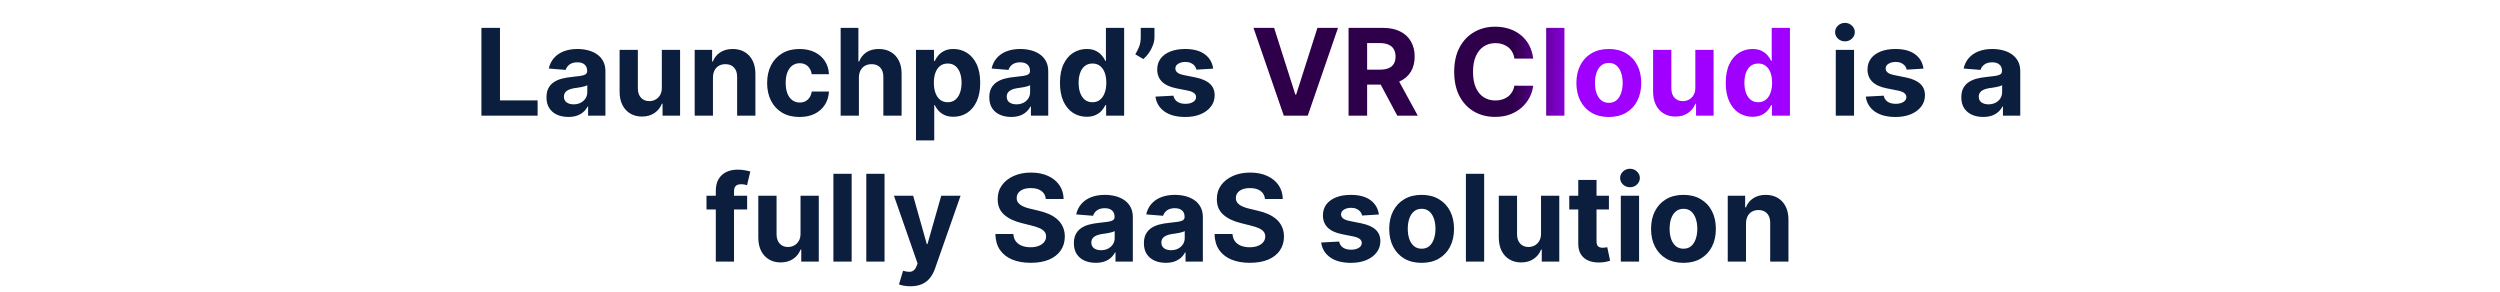 <svg width="994" height="116" viewBox="0 0 994 116" fill="none" xmlns="http://www.w3.org/2000/svg">
<path d="M191.409 46V11.091H198.79V39.915H213.756V46H191.409ZM225.973 46.494C224.303 46.494 222.814 46.205 221.507 45.625C220.2 45.034 219.166 44.165 218.405 43.017C217.655 41.858 217.28 40.415 217.28 38.688C217.28 37.233 217.547 36.011 218.081 35.023C218.615 34.034 219.342 33.239 220.263 32.636C221.183 32.034 222.229 31.579 223.399 31.273C224.581 30.966 225.82 30.75 227.115 30.625C228.638 30.466 229.865 30.318 230.797 30.182C231.729 30.034 232.405 29.818 232.825 29.534C233.246 29.25 233.456 28.829 233.456 28.273V28.171C233.456 27.091 233.115 26.256 232.433 25.665C231.763 25.074 230.808 24.778 229.57 24.778C228.263 24.778 227.223 25.068 226.45 25.648C225.678 26.216 225.166 26.932 224.916 27.796L218.2 27.25C218.541 25.659 219.212 24.284 220.212 23.125C221.212 21.954 222.501 21.057 224.081 20.432C225.672 19.796 227.513 19.477 229.604 19.477C231.058 19.477 232.45 19.648 233.78 19.989C235.121 20.329 236.308 20.858 237.342 21.574C238.388 22.29 239.212 23.21 239.814 24.335C240.416 25.449 240.717 26.784 240.717 28.341V46H233.831V42.369H233.626C233.206 43.188 232.643 43.909 231.939 44.534C231.234 45.148 230.388 45.631 229.399 45.983C228.411 46.324 227.268 46.494 225.973 46.494ZM228.053 41.483C229.121 41.483 230.064 41.273 230.882 40.852C231.7 40.42 232.342 39.841 232.808 39.114C233.274 38.386 233.507 37.562 233.507 36.642V33.864C233.28 34.011 232.967 34.148 232.57 34.273C232.183 34.386 231.746 34.494 231.257 34.597C230.768 34.688 230.28 34.773 229.791 34.852C229.303 34.92 228.859 34.983 228.462 35.04C227.609 35.165 226.865 35.364 226.229 35.636C225.592 35.909 225.098 36.278 224.746 36.744C224.393 37.199 224.217 37.767 224.217 38.449C224.217 39.438 224.575 40.193 225.291 40.716C226.018 41.227 226.939 41.483 228.053 41.483ZM263.141 34.852V19.818H270.402V46H263.43V41.244H263.158C262.567 42.778 261.584 44.011 260.209 44.943C258.845 45.875 257.18 46.341 255.214 46.341C253.464 46.341 251.925 45.943 250.595 45.148C249.266 44.352 248.226 43.222 247.476 41.756C246.737 40.29 246.362 38.534 246.351 36.489V19.818H253.612V35.193C253.624 36.739 254.038 37.96 254.857 38.858C255.675 39.756 256.771 40.205 258.146 40.205C259.021 40.205 259.839 40.006 260.601 39.608C261.362 39.199 261.976 38.597 262.442 37.801C262.919 37.006 263.152 36.023 263.141 34.852ZM283.472 30.864V46H276.21V19.818H283.131V24.438H283.438C284.017 22.915 284.989 21.71 286.352 20.824C287.716 19.926 289.369 19.477 291.312 19.477C293.131 19.477 294.716 19.875 296.068 20.671C297.42 21.466 298.472 22.602 299.222 24.079C299.972 25.546 300.347 27.296 300.347 29.329V46H293.085V30.625C293.097 29.023 292.688 27.773 291.858 26.875C291.028 25.966 289.886 25.511 288.432 25.511C287.455 25.511 286.591 25.722 285.841 26.142C285.102 26.562 284.523 27.176 284.102 27.983C283.693 28.778 283.483 29.739 283.472 30.864ZM317.899 46.511C315.217 46.511 312.911 45.943 310.979 44.807C309.058 43.659 307.581 42.068 306.547 40.034C305.524 38 305.013 35.659 305.013 33.011C305.013 30.329 305.53 27.977 306.564 25.954C307.609 23.921 309.092 22.335 311.013 21.199C312.933 20.051 315.217 19.477 317.865 19.477C320.149 19.477 322.149 19.892 323.865 20.722C325.581 21.551 326.939 22.716 327.939 24.216C328.939 25.716 329.49 27.477 329.592 29.5H322.74C322.547 28.193 322.036 27.142 321.206 26.347C320.388 25.54 319.314 25.136 317.984 25.136C316.859 25.136 315.876 25.443 315.036 26.057C314.206 26.659 313.558 27.54 313.092 28.699C312.626 29.858 312.393 31.261 312.393 32.909C312.393 34.58 312.621 36 313.075 37.17C313.541 38.341 314.195 39.233 315.036 39.847C315.876 40.46 316.859 40.767 317.984 40.767C318.814 40.767 319.558 40.597 320.217 40.256C320.888 39.915 321.439 39.42 321.871 38.773C322.314 38.114 322.604 37.324 322.74 36.403H329.592C329.479 38.403 328.933 40.165 327.956 41.688C326.99 43.199 325.655 44.381 323.95 45.233C322.246 46.085 320.229 46.511 317.899 46.511ZM341.503 30.864V46H334.241V11.091H341.298V24.438H341.605C342.196 22.892 343.151 21.682 344.469 20.807C345.787 19.921 347.44 19.477 349.429 19.477C351.247 19.477 352.832 19.875 354.185 20.671C355.548 21.454 356.605 22.585 357.355 24.062C358.116 25.528 358.491 27.284 358.48 29.329V46H351.219V30.625C351.23 29.011 350.821 27.756 349.991 26.858C349.173 25.96 348.026 25.511 346.548 25.511C345.56 25.511 344.685 25.722 343.923 26.142C343.173 26.562 342.582 27.176 342.151 27.983C341.73 28.778 341.514 29.739 341.503 30.864ZM364.195 55.818V19.818H371.354V24.216H371.678C371.996 23.511 372.456 22.796 373.058 22.068C373.672 21.329 374.467 20.716 375.445 20.227C376.433 19.727 377.661 19.477 379.126 19.477C381.036 19.477 382.797 19.977 384.411 20.977C386.024 21.966 387.314 23.46 388.28 25.46C389.246 27.449 389.729 29.943 389.729 32.943C389.729 35.864 389.257 38.33 388.314 40.341C387.382 42.341 386.109 43.858 384.496 44.892C382.893 45.915 381.098 46.426 379.109 46.426C377.7 46.426 376.501 46.193 375.513 45.727C374.536 45.261 373.734 44.676 373.109 43.972C372.484 43.256 372.007 42.534 371.678 41.807H371.456V55.818H364.195ZM371.303 32.909C371.303 34.466 371.518 35.824 371.95 36.983C372.382 38.142 373.007 39.045 373.825 39.693C374.643 40.33 375.638 40.648 376.808 40.648C377.99 40.648 378.99 40.324 379.808 39.676C380.626 39.017 381.246 38.108 381.666 36.949C382.098 35.778 382.314 34.432 382.314 32.909C382.314 31.398 382.104 30.068 381.683 28.921C381.263 27.773 380.643 26.875 379.825 26.227C379.007 25.579 378.001 25.256 376.808 25.256C375.626 25.256 374.626 25.568 373.808 26.193C373.001 26.818 372.382 27.704 371.95 28.852C371.518 30 371.303 31.352 371.303 32.909ZM402.036 46.494C400.365 46.494 398.876 46.205 397.57 45.625C396.263 45.034 395.229 44.165 394.467 43.017C393.717 41.858 393.342 40.415 393.342 38.688C393.342 37.233 393.609 36.011 394.143 35.023C394.678 34.034 395.405 33.239 396.325 32.636C397.246 32.034 398.291 31.579 399.462 31.273C400.643 30.966 401.882 30.75 403.178 30.625C404.7 30.466 405.928 30.318 406.859 30.182C407.791 30.034 408.467 29.818 408.888 29.534C409.308 29.25 409.518 28.829 409.518 28.273V28.171C409.518 27.091 409.178 26.256 408.496 25.665C407.825 25.074 406.871 24.778 405.632 24.778C404.325 24.778 403.286 25.068 402.513 25.648C401.74 26.216 401.229 26.932 400.979 27.796L394.263 27.25C394.604 25.659 395.274 24.284 396.274 23.125C397.274 21.954 398.564 21.057 400.143 20.432C401.734 19.796 403.575 19.477 405.666 19.477C407.121 19.477 408.513 19.648 409.842 19.989C411.183 20.329 412.371 20.858 413.405 21.574C414.45 22.29 415.274 23.21 415.876 24.335C416.479 25.449 416.78 26.784 416.78 28.341V46H409.893V42.369H409.689C409.268 43.188 408.706 43.909 408.001 44.534C407.297 45.148 406.45 45.631 405.462 45.983C404.473 46.324 403.331 46.494 402.036 46.494ZM404.115 41.483C405.183 41.483 406.126 41.273 406.945 40.852C407.763 40.42 408.405 39.841 408.871 39.114C409.337 38.386 409.57 37.562 409.57 36.642V33.864C409.342 34.011 409.03 34.148 408.632 34.273C408.246 34.386 407.808 34.494 407.32 34.597C406.831 34.688 406.342 34.773 405.854 34.852C405.365 34.92 404.922 34.983 404.524 35.04C403.672 35.165 402.928 35.364 402.291 35.636C401.655 35.909 401.161 36.278 400.808 36.744C400.456 37.199 400.28 37.767 400.28 38.449C400.28 39.438 400.638 40.193 401.354 40.716C402.081 41.227 403.001 41.483 404.115 41.483ZM432.061 46.426C430.072 46.426 428.271 45.915 426.658 44.892C425.055 43.858 423.783 42.341 422.839 40.341C421.908 38.33 421.442 35.864 421.442 32.943C421.442 29.943 421.925 27.449 422.891 25.46C423.857 23.46 425.141 21.966 426.743 20.977C428.357 19.977 430.124 19.477 432.044 19.477C433.51 19.477 434.732 19.727 435.709 20.227C436.697 20.716 437.493 21.329 438.095 22.068C438.709 22.796 439.175 23.511 439.493 24.216H439.714V11.091H446.959V46H439.8V41.807H439.493C439.152 42.534 438.669 43.256 438.044 43.972C437.43 44.676 436.629 45.261 435.641 45.727C434.663 46.193 433.47 46.426 432.061 46.426ZM434.362 40.648C435.533 40.648 436.521 40.33 437.328 39.693C438.146 39.045 438.771 38.142 439.203 36.983C439.646 35.824 439.868 34.466 439.868 32.909C439.868 31.352 439.652 30 439.22 28.852C438.788 27.704 438.163 26.818 437.345 26.193C436.527 25.568 435.533 25.256 434.362 25.256C433.169 25.256 432.163 25.579 431.345 26.227C430.527 26.875 429.908 27.773 429.487 28.921C429.067 30.068 428.857 31.398 428.857 32.909C428.857 34.432 429.067 35.778 429.487 36.949C429.919 38.108 430.538 39.017 431.345 39.676C432.163 40.324 433.169 40.648 434.362 40.648ZM459.014 11.091V14.773C459.014 15.818 458.81 16.886 458.401 17.977C458.003 19.057 457.469 20.079 456.798 21.046C456.128 22 455.395 22.812 454.599 23.483L451.395 21.591C451.963 20.693 452.463 19.699 452.895 18.608C453.338 17.517 453.56 16.25 453.56 14.807V11.091H459.014ZM482.354 27.284L475.706 27.693C475.592 27.125 475.348 26.614 474.973 26.159C474.598 25.693 474.104 25.324 473.49 25.051C472.888 24.767 472.166 24.625 471.325 24.625C470.2 24.625 469.251 24.864 468.479 25.341C467.706 25.807 467.32 26.432 467.32 27.216C467.32 27.841 467.57 28.369 468.07 28.801C468.57 29.233 469.428 29.579 470.643 29.841L475.382 30.796C477.928 31.318 479.825 32.159 481.075 33.318C482.325 34.477 482.95 36 482.95 37.886C482.95 39.602 482.445 41.108 481.433 42.403C480.433 43.699 479.058 44.71 477.308 45.438C475.57 46.153 473.564 46.511 471.291 46.511C467.825 46.511 465.064 45.79 463.007 44.347C460.962 42.892 459.763 40.915 459.411 38.415L466.553 38.04C466.768 39.097 467.291 39.903 468.121 40.46C468.95 41.006 470.013 41.278 471.308 41.278C472.581 41.278 473.604 41.034 474.376 40.545C475.161 40.045 475.558 39.403 475.57 38.619C475.558 37.96 475.28 37.42 474.734 37C474.189 36.568 473.348 36.239 472.212 36.011L467.678 35.108C465.121 34.597 463.217 33.71 461.967 32.449C460.729 31.188 460.109 29.579 460.109 27.625C460.109 25.943 460.564 24.494 461.473 23.278C462.393 22.062 463.683 21.125 465.342 20.466C467.013 19.807 468.967 19.477 471.206 19.477C474.513 19.477 477.115 20.176 479.013 21.574C480.922 22.972 482.036 24.875 482.354 27.284Z" fill="#0B1E3E"/>
<path d="M506.591 11.091L515.028 37.614H515.352L523.807 11.091H531.989L519.955 46H510.443L498.392 11.091H506.591ZM536.19 46V11.091H549.963C552.599 11.091 554.849 11.562 556.713 12.506C558.588 13.438 560.014 14.761 560.991 16.477C561.98 18.182 562.474 20.188 562.474 22.494C562.474 24.812 561.974 26.807 560.974 28.477C559.974 30.136 558.526 31.409 556.628 32.295C554.741 33.182 552.457 33.625 549.776 33.625H540.554V27.693H548.582C549.991 27.693 551.162 27.5 552.094 27.114C553.026 26.727 553.719 26.148 554.173 25.375C554.639 24.602 554.872 23.642 554.872 22.494C554.872 21.335 554.639 20.358 554.173 19.562C553.719 18.767 553.02 18.165 552.077 17.756C551.145 17.335 549.969 17.125 548.548 17.125H543.571V46H536.19ZM555.043 30.114L563.719 46H555.571L547.082 30.114H555.043ZM609.601 23.312H602.135C601.999 22.347 601.72 21.489 601.3 20.739C600.879 19.977 600.339 19.329 599.68 18.796C599.021 18.261 598.26 17.852 597.396 17.568C596.544 17.284 595.618 17.142 594.618 17.142C592.811 17.142 591.237 17.591 589.896 18.489C588.555 19.375 587.516 20.671 586.777 22.375C586.038 24.068 585.669 26.125 585.669 28.546C585.669 31.034 586.038 33.125 586.777 34.818C587.527 36.511 588.572 37.79 589.913 38.653C591.254 39.517 592.805 39.949 594.567 39.949C595.555 39.949 596.47 39.818 597.311 39.557C598.163 39.295 598.919 38.915 599.578 38.415C600.237 37.903 600.783 37.284 601.214 36.557C601.658 35.83 601.964 35 602.135 34.068L609.601 34.102C609.408 35.705 608.925 37.25 608.152 38.739C607.391 40.216 606.362 41.54 605.067 42.71C603.783 43.869 602.249 44.79 600.464 45.472C598.692 46.142 596.686 46.477 594.447 46.477C591.334 46.477 588.55 45.773 586.095 44.364C583.652 42.955 581.72 40.915 580.3 38.244C578.891 35.574 578.186 32.341 578.186 28.546C578.186 24.739 578.902 21.5 580.334 18.829C581.766 16.159 583.709 14.125 586.163 12.727C588.618 11.318 591.379 10.614 594.447 10.614C596.47 10.614 598.345 10.898 600.072 11.466C601.811 12.034 603.351 12.864 604.692 13.954C606.033 15.034 607.124 16.358 607.964 17.926C608.817 19.494 609.362 21.29 609.601 23.312ZM622.018 11.091V46H614.757V11.091H622.018ZM639.665 46.511C637.017 46.511 634.727 45.949 632.795 44.824C630.875 43.688 629.392 42.108 628.347 40.085C627.301 38.051 626.778 35.693 626.778 33.011C626.778 30.307 627.301 27.943 628.347 25.921C629.392 23.886 630.875 22.307 632.795 21.182C634.727 20.046 637.017 19.477 639.665 19.477C642.312 19.477 644.597 20.046 646.517 21.182C648.449 22.307 649.938 23.886 650.983 25.921C652.028 27.943 652.551 30.307 652.551 33.011C652.551 35.693 652.028 38.051 650.983 40.085C649.938 42.108 648.449 43.688 646.517 44.824C644.597 45.949 642.312 46.511 639.665 46.511ZM639.699 40.886C640.903 40.886 641.909 40.545 642.716 39.864C643.523 39.17 644.131 38.227 644.54 37.034C644.96 35.841 645.17 34.483 645.17 32.96C645.17 31.438 644.96 30.079 644.54 28.886C644.131 27.693 643.523 26.75 642.716 26.057C641.909 25.364 640.903 25.017 639.699 25.017C638.483 25.017 637.46 25.364 636.631 26.057C635.813 26.75 635.193 27.693 634.773 28.886C634.364 30.079 634.159 31.438 634.159 32.96C634.159 34.483 634.364 35.841 634.773 37.034C635.193 38.227 635.813 39.17 636.631 39.864C637.46 40.545 638.483 40.886 639.699 40.886ZM674.062 34.852V19.818H681.324V46H674.352V41.244H674.08C673.489 42.778 672.506 44.011 671.131 44.943C669.767 45.875 668.102 46.341 666.136 46.341C664.386 46.341 662.847 45.943 661.517 45.148C660.188 44.352 659.148 43.222 658.398 41.756C657.659 40.29 657.284 38.534 657.273 36.489V19.818H664.534V35.193C664.545 36.739 664.96 37.96 665.778 38.858C666.597 39.756 667.693 40.205 669.068 40.205C669.943 40.205 670.761 40.006 671.523 39.608C672.284 39.199 672.898 38.597 673.364 37.801C673.841 37.006 674.074 36.023 674.062 34.852ZM696.78 46.426C694.791 46.426 692.99 45.915 691.376 44.892C689.774 43.858 688.501 42.341 687.558 40.341C686.626 38.33 686.161 35.864 686.161 32.943C686.161 29.943 686.643 27.449 687.609 25.46C688.575 23.46 689.859 21.966 691.462 20.977C693.075 19.977 694.842 19.477 696.763 19.477C698.229 19.477 699.45 19.727 700.428 20.227C701.416 20.716 702.212 21.329 702.814 22.068C703.428 22.796 703.893 23.511 704.212 24.216H704.433V11.091H711.678V46H704.518V41.807H704.212C703.871 42.534 703.388 43.256 702.763 43.972C702.149 44.676 701.348 45.261 700.359 45.727C699.382 46.193 698.189 46.426 696.78 46.426ZM699.081 40.648C700.251 40.648 701.24 40.33 702.047 39.693C702.865 39.045 703.49 38.142 703.922 36.983C704.365 35.824 704.587 34.466 704.587 32.909C704.587 31.352 704.371 30 703.939 28.852C703.507 27.704 702.882 26.818 702.064 26.193C701.246 25.568 700.251 25.256 699.081 25.256C697.888 25.256 696.882 25.579 696.064 26.227C695.246 26.875 694.626 27.773 694.206 28.921C693.786 30.068 693.575 31.398 693.575 32.909C693.575 34.432 693.786 35.778 694.206 36.949C694.638 38.108 695.257 39.017 696.064 39.676C696.882 40.324 697.888 40.648 699.081 40.648Z" fill="url(#paint0_linear_894_7615)"/>
<path d="M729.906 46V19.818H737.167V46H729.906ZM733.553 16.443C732.474 16.443 731.548 16.085 730.775 15.369C730.013 14.642 729.633 13.773 729.633 12.761C729.633 11.761 730.013 10.903 730.775 10.188C731.548 9.46 732.474 9.097 733.553 9.097C734.633 9.097 735.553 9.46 736.315 10.188C737.087 10.903 737.474 11.761 737.474 12.761C737.474 13.773 737.087 14.642 736.315 15.369C735.553 16.085 734.633 16.443 733.553 16.443ZM764.768 27.284L758.12 27.693C758.006 27.125 757.762 26.614 757.387 26.159C757.012 25.693 756.518 25.324 755.904 25.051C755.302 24.767 754.58 24.625 753.739 24.625C752.614 24.625 751.665 24.864 750.893 25.341C750.12 25.807 749.734 26.432 749.734 27.216C749.734 27.841 749.984 28.369 750.484 28.801C750.984 29.233 751.842 29.579 753.058 29.841L757.796 30.796C760.342 31.318 762.239 32.159 763.489 33.318C764.739 34.477 765.364 36 765.364 37.886C765.364 39.602 764.859 41.108 763.847 42.403C762.847 43.699 761.472 44.71 759.722 45.438C757.984 46.153 755.978 46.511 753.705 46.511C750.239 46.511 747.478 45.79 745.421 44.347C743.376 42.892 742.177 40.915 741.825 38.415L748.967 38.04C749.183 39.097 749.705 39.903 750.535 40.46C751.364 41.006 752.427 41.278 753.722 41.278C754.995 41.278 756.018 41.034 756.79 40.545C757.575 40.045 757.972 39.403 757.984 38.619C757.972 37.96 757.694 37.42 757.148 37C756.603 36.568 755.762 36.239 754.626 36.011L750.092 35.108C747.535 34.597 745.631 33.71 744.381 32.449C743.143 31.188 742.523 29.579 742.523 27.625C742.523 25.943 742.978 24.494 743.887 23.278C744.808 22.062 746.097 21.125 747.756 20.466C749.427 19.807 751.381 19.477 753.62 19.477C756.927 19.477 759.529 20.176 761.427 21.574C763.336 22.972 764.45 24.875 764.768 27.284ZM788.512 46.494C786.842 46.494 785.353 46.205 784.046 45.625C782.739 45.034 781.705 44.165 780.944 43.017C780.194 41.858 779.819 40.415 779.819 38.688C779.819 37.233 780.086 36.011 780.62 35.023C781.154 34.034 781.881 33.239 782.802 32.636C783.722 32.034 784.768 31.579 785.938 31.273C787.12 30.966 788.359 30.75 789.654 30.625C791.177 30.466 792.404 30.318 793.336 30.182C794.268 30.034 794.944 29.818 795.364 29.534C795.785 29.25 795.995 28.829 795.995 28.273V28.171C795.995 27.091 795.654 26.256 794.972 25.665C794.302 25.074 793.347 24.778 792.109 24.778C790.802 24.778 789.762 25.068 788.989 25.648C788.217 26.216 787.705 26.932 787.455 27.796L780.739 27.25C781.08 25.659 781.751 24.284 782.751 23.125C783.751 21.954 785.04 21.057 786.62 20.432C788.211 19.796 790.052 19.477 792.143 19.477C793.597 19.477 794.989 19.648 796.319 19.989C797.66 20.329 798.847 20.858 799.881 21.574C800.927 22.29 801.751 23.21 802.353 24.335C802.955 25.449 803.256 26.784 803.256 28.341V46H796.37V42.369H796.165C795.745 43.188 795.183 43.909 794.478 44.534C793.773 45.148 792.927 45.631 791.938 45.983C790.95 46.324 789.808 46.494 788.512 46.494ZM790.592 41.483C791.66 41.483 792.603 41.273 793.421 40.852C794.239 40.42 794.881 39.841 795.347 39.114C795.813 38.386 796.046 37.562 796.046 36.642V33.864C795.819 34.011 795.506 34.148 795.109 34.273C794.722 34.386 794.285 34.494 793.796 34.597C793.308 34.688 792.819 34.773 792.33 34.852C791.842 34.92 791.398 34.983 791.001 35.04C790.148 35.165 789.404 35.364 788.768 35.636C788.131 35.909 787.637 36.278 787.285 36.744C786.933 37.199 786.756 37.767 786.756 38.449C786.756 39.438 787.114 40.193 787.83 40.716C788.558 41.227 789.478 41.483 790.592 41.483Z" fill="#0B1E3E"/>
<path d="M297.063 77.818V83.273H280.904V77.818H297.063ZM284.603 104V75.926C284.603 74.028 284.972 72.454 285.711 71.204C286.461 69.954 287.484 69.017 288.779 68.392C290.075 67.767 291.546 67.454 293.194 67.454C294.308 67.454 295.325 67.54 296.245 67.71C297.177 67.881 297.87 68.034 298.325 68.171L297.029 73.625C296.745 73.534 296.393 73.449 295.972 73.369C295.563 73.29 295.143 73.25 294.711 73.25C293.643 73.25 292.898 73.5 292.478 74C292.058 74.489 291.847 75.176 291.847 76.062V104H284.603ZM318.289 92.852V77.818H325.55V104H318.579V99.244H318.306C317.715 100.778 316.732 102.011 315.357 102.943C313.994 103.875 312.329 104.341 310.363 104.341C308.613 104.341 307.073 103.943 305.744 103.148C304.414 102.352 303.374 101.222 302.624 99.756C301.886 98.29 301.511 96.534 301.499 94.489V77.818H308.761V93.193C308.772 94.739 309.187 95.96 310.005 96.858C310.823 97.756 311.92 98.204 313.295 98.204C314.17 98.204 314.988 98.006 315.749 97.608C316.511 97.199 317.124 96.597 317.59 95.801C318.067 95.006 318.3 94.023 318.289 92.852ZM338.62 69.091V104H331.359V69.091H338.62ZM351.698 69.091V104H344.437V69.091H351.698ZM361.998 113.818C361.077 113.818 360.214 113.744 359.407 113.597C358.612 113.46 357.952 113.284 357.43 113.068L359.066 107.648C359.918 107.909 360.685 108.051 361.367 108.074C362.06 108.097 362.657 107.938 363.157 107.597C363.668 107.256 364.083 106.676 364.401 105.858L364.827 104.75L355.435 77.818H363.072L368.492 97.046H368.765L374.237 77.818H381.924L371.748 106.83C371.259 108.239 370.594 109.466 369.754 110.511C368.924 111.568 367.873 112.381 366.6 112.949C365.327 113.528 363.793 113.818 361.998 113.818ZM415.823 79.131C415.687 77.756 415.102 76.688 414.067 75.926C413.033 75.165 411.63 74.784 409.857 74.784C408.653 74.784 407.636 74.954 406.806 75.296C405.977 75.625 405.34 76.085 404.897 76.676C404.465 77.267 404.249 77.938 404.249 78.688C404.227 79.312 404.357 79.858 404.641 80.324C404.937 80.79 405.34 81.193 405.852 81.534C406.363 81.864 406.954 82.153 407.624 82.403C408.295 82.642 409.011 82.847 409.772 83.017L412.908 83.767C414.431 84.108 415.829 84.562 417.102 85.131C418.374 85.699 419.477 86.398 420.408 87.227C421.34 88.057 422.062 89.034 422.573 90.159C423.096 91.284 423.363 92.574 423.374 94.028C423.363 96.165 422.817 98.017 421.738 99.585C420.67 101.142 419.124 102.352 417.102 103.216C415.09 104.068 412.664 104.494 409.823 104.494C407.005 104.494 404.55 104.062 402.46 103.199C400.38 102.335 398.755 101.057 397.585 99.364C396.425 97.659 395.817 95.551 395.761 93.04H402.903C402.982 94.21 403.317 95.188 403.908 95.972C404.511 96.744 405.312 97.329 406.312 97.727C407.323 98.114 408.465 98.307 409.738 98.307C410.988 98.307 412.073 98.125 412.994 97.761C413.925 97.398 414.647 96.892 415.158 96.244C415.67 95.597 415.925 94.852 415.925 94.011C415.925 93.227 415.692 92.568 415.227 92.034C414.772 91.5 414.102 91.046 413.215 90.671C412.34 90.296 411.266 89.954 409.994 89.648L406.192 88.693C403.249 87.977 400.925 86.858 399.221 85.335C397.516 83.812 396.67 81.761 396.681 79.182C396.67 77.068 397.232 75.222 398.369 73.642C399.516 72.062 401.09 70.829 403.09 69.943C405.09 69.057 407.363 68.614 409.908 68.614C412.499 68.614 414.761 69.057 416.692 69.943C418.636 70.829 420.147 72.062 421.227 73.642C422.306 75.222 422.863 77.051 422.897 79.131H415.823ZM435.668 104.494C433.998 104.494 432.509 104.205 431.202 103.625C429.896 103.034 428.862 102.165 428.1 101.017C427.35 99.858 426.975 98.415 426.975 96.688C426.975 95.233 427.242 94.011 427.776 93.023C428.31 92.034 429.038 91.239 429.958 90.636C430.879 90.034 431.924 89.579 433.094 89.273C434.276 88.966 435.515 88.75 436.81 88.625C438.333 88.466 439.56 88.318 440.492 88.182C441.424 88.034 442.1 87.818 442.521 87.534C442.941 87.25 443.151 86.829 443.151 86.273V86.171C443.151 85.091 442.81 84.256 442.129 83.665C441.458 83.074 440.504 82.778 439.265 82.778C437.958 82.778 436.918 83.068 436.146 83.648C435.373 84.216 434.862 84.932 434.612 85.796L427.896 85.25C428.237 83.659 428.907 82.284 429.907 81.125C430.907 79.954 432.197 79.057 433.776 78.432C435.367 77.796 437.208 77.477 439.299 77.477C440.754 77.477 442.146 77.648 443.475 77.989C444.816 78.329 446.004 78.858 447.038 79.574C448.083 80.29 448.907 81.21 449.509 82.335C450.112 83.449 450.413 84.784 450.413 86.341V104H443.526V100.369H443.322C442.901 101.188 442.339 101.909 441.634 102.534C440.93 103.148 440.083 103.631 439.094 103.983C438.106 104.324 436.964 104.494 435.668 104.494ZM437.748 99.483C438.816 99.483 439.759 99.273 440.577 98.852C441.396 98.421 442.038 97.841 442.504 97.114C442.969 96.386 443.202 95.562 443.202 94.642V91.864C442.975 92.011 442.663 92.148 442.265 92.273C441.879 92.386 441.441 92.494 440.952 92.597C440.464 92.688 439.975 92.773 439.487 92.852C438.998 92.921 438.555 92.983 438.157 93.04C437.305 93.165 436.56 93.364 435.924 93.636C435.288 93.909 434.793 94.278 434.441 94.744C434.089 95.199 433.913 95.767 433.913 96.449C433.913 97.438 434.271 98.193 434.987 98.716C435.714 99.227 436.634 99.483 437.748 99.483ZM463.512 104.494C461.842 104.494 460.353 104.205 459.046 103.625C457.739 103.034 456.705 102.165 455.944 101.017C455.194 99.858 454.819 98.415 454.819 96.688C454.819 95.233 455.086 94.011 455.62 93.023C456.154 92.034 456.881 91.239 457.802 90.636C458.722 90.034 459.768 89.579 460.938 89.273C462.12 88.966 463.359 88.75 464.654 88.625C466.177 88.466 467.404 88.318 468.336 88.182C469.268 88.034 469.944 87.818 470.364 87.534C470.785 87.25 470.995 86.829 470.995 86.273V86.171C470.995 85.091 470.654 84.256 469.972 83.665C469.302 83.074 468.347 82.778 467.109 82.778C465.802 82.778 464.762 83.068 463.989 83.648C463.217 84.216 462.705 84.932 462.455 85.796L455.739 85.25C456.08 83.659 456.751 82.284 457.751 81.125C458.751 79.954 460.04 79.057 461.62 78.432C463.211 77.796 465.052 77.477 467.143 77.477C468.597 77.477 469.989 77.648 471.319 77.989C472.66 78.329 473.847 78.858 474.881 79.574C475.927 80.29 476.751 81.21 477.353 82.335C477.955 83.449 478.256 84.784 478.256 86.341V104H471.37V100.369H471.165C470.745 101.188 470.183 101.909 469.478 102.534C468.773 103.148 467.927 103.631 466.938 103.983C465.95 104.324 464.808 104.494 463.512 104.494ZM465.592 99.483C466.66 99.483 467.603 99.273 468.421 98.852C469.239 98.421 469.881 97.841 470.347 97.114C470.813 96.386 471.046 95.562 471.046 94.642V91.864C470.819 92.011 470.506 92.148 470.109 92.273C469.722 92.386 469.285 92.494 468.796 92.597C468.308 92.688 467.819 92.773 467.33 92.852C466.842 92.921 466.398 92.983 466.001 93.04C465.148 93.165 464.404 93.364 463.768 93.636C463.131 93.909 462.637 94.278 462.285 94.744C461.933 95.199 461.756 95.767 461.756 96.449C461.756 97.438 462.114 98.193 462.83 98.716C463.558 99.227 464.478 99.483 465.592 99.483ZM502.964 79.131C502.827 77.756 502.242 76.688 501.208 75.926C500.174 75.165 498.771 74.784 496.998 74.784C495.793 74.784 494.776 74.954 493.947 75.296C493.117 75.625 492.481 76.085 492.038 76.676C491.606 77.267 491.39 77.938 491.39 78.688C491.367 79.312 491.498 79.858 491.782 80.324C492.077 80.79 492.481 81.193 492.992 81.534C493.504 81.864 494.094 82.153 494.765 82.403C495.435 82.642 496.151 82.847 496.913 83.017L500.049 83.767C501.572 84.108 502.969 84.562 504.242 85.131C505.515 85.699 506.617 86.398 507.549 87.227C508.481 88.057 509.202 89.034 509.714 90.159C510.237 91.284 510.504 92.574 510.515 94.028C510.504 96.165 509.958 98.017 508.879 99.585C507.81 101.142 506.265 102.352 504.242 103.216C502.231 104.068 499.805 104.494 496.964 104.494C494.146 104.494 491.691 104.062 489.6 103.199C487.521 102.335 485.896 101.057 484.725 99.364C483.566 97.659 482.958 95.551 482.901 93.04H490.043C490.123 94.21 490.458 95.188 491.049 95.972C491.651 96.744 492.452 97.329 493.452 97.727C494.464 98.114 495.606 98.307 496.879 98.307C498.129 98.307 499.214 98.125 500.134 97.761C501.066 97.398 501.788 96.892 502.299 96.244C502.81 95.597 503.066 94.852 503.066 94.011C503.066 93.227 502.833 92.568 502.367 92.034C501.913 91.5 501.242 91.046 500.356 90.671C499.481 90.296 498.407 89.954 497.134 89.648L493.333 88.693C490.39 87.977 488.066 86.858 486.362 85.335C484.657 83.812 483.81 81.761 483.822 79.182C483.81 77.068 484.373 75.222 485.509 73.642C486.657 72.062 488.231 70.829 490.231 69.943C492.231 69.057 494.504 68.614 497.049 68.614C499.64 68.614 501.901 69.057 503.833 69.943C505.776 70.829 507.288 72.062 508.367 73.642C509.447 75.222 510.004 77.051 510.038 79.131H502.964ZM548.237 85.284L541.589 85.693C541.475 85.125 541.231 84.614 540.856 84.159C540.481 83.693 539.987 83.324 539.373 83.051C538.771 82.767 538.049 82.625 537.208 82.625C536.083 82.625 535.134 82.864 534.362 83.341C533.589 83.807 533.202 84.432 533.202 85.216C533.202 85.841 533.452 86.369 533.952 86.801C534.452 87.233 535.31 87.579 536.526 87.841L541.265 88.796C543.81 89.318 545.708 90.159 546.958 91.318C548.208 92.477 548.833 94 548.833 95.886C548.833 97.602 548.327 99.108 547.316 100.403C546.316 101.699 544.941 102.71 543.191 103.438C541.452 104.153 539.447 104.511 537.174 104.511C533.708 104.511 530.947 103.79 528.89 102.347C526.844 100.892 525.646 98.915 525.293 96.415L532.435 96.04C532.651 97.097 533.174 97.903 534.004 98.46C534.833 99.006 535.896 99.278 537.191 99.278C538.464 99.278 539.487 99.034 540.259 98.546C541.043 98.046 541.441 97.403 541.452 96.619C541.441 95.96 541.163 95.421 540.617 95C540.072 94.568 539.231 94.239 538.094 94.011L533.56 93.108C531.004 92.597 529.1 91.71 527.85 90.449C526.612 89.188 525.992 87.579 525.992 85.625C525.992 83.943 526.447 82.494 527.356 81.278C528.276 80.062 529.566 79.125 531.225 78.466C532.896 77.807 534.85 77.477 537.089 77.477C540.396 77.477 542.998 78.176 544.896 79.574C546.805 80.972 547.918 82.875 548.237 85.284ZM565.235 104.511C562.587 104.511 560.298 103.949 558.366 102.824C556.445 101.687 554.962 100.108 553.917 98.085C552.871 96.051 552.349 93.693 552.349 91.011C552.349 88.307 552.871 85.943 553.917 83.921C554.962 81.886 556.445 80.307 558.366 79.182C560.298 78.046 562.587 77.477 565.235 77.477C567.883 77.477 570.167 78.046 572.087 79.182C574.019 80.307 575.508 81.886 576.553 83.921C577.599 85.943 578.121 88.307 578.121 91.011C578.121 93.693 577.599 96.051 576.553 98.085C575.508 100.108 574.019 101.687 572.087 102.824C570.167 103.949 567.883 104.511 565.235 104.511ZM565.269 98.886C566.474 98.886 567.479 98.546 568.286 97.864C569.093 97.171 569.701 96.227 570.11 95.034C570.531 93.841 570.741 92.483 570.741 90.96C570.741 89.438 570.531 88.079 570.11 86.886C569.701 85.693 569.093 84.75 568.286 84.057C567.479 83.364 566.474 83.017 565.269 83.017C564.053 83.017 563.031 83.364 562.201 84.057C561.383 84.75 560.763 85.693 560.343 86.886C559.934 88.079 559.729 89.438 559.729 90.96C559.729 92.483 559.934 93.841 560.343 95.034C560.763 96.227 561.383 97.171 562.201 97.864C563.031 98.546 564.053 98.886 565.269 98.886ZM590.104 69.091V104H582.843V69.091H590.104ZM612.711 92.852V77.818H619.972V104H613.001V99.244H612.728C612.137 100.778 611.154 102.011 609.779 102.943C608.415 103.875 606.751 104.341 604.785 104.341C603.035 104.341 601.495 103.943 600.165 103.148C598.836 102.352 597.796 101.222 597.046 99.756C596.308 98.29 595.933 96.534 595.921 94.489V77.818H603.183V93.193C603.194 94.739 603.609 95.96 604.427 96.858C605.245 97.756 606.342 98.204 607.717 98.204C608.592 98.204 609.41 98.006 610.171 97.608C610.933 97.199 611.546 96.597 612.012 95.801C612.489 95.006 612.722 94.023 612.711 92.852ZM639.707 77.818V83.273H623.94V77.818H639.707ZM627.519 71.546H634.781V95.954C634.781 96.625 634.883 97.148 635.087 97.523C635.292 97.886 635.576 98.142 635.94 98.29C636.315 98.438 636.746 98.511 637.235 98.511C637.576 98.511 637.917 98.483 638.258 98.426C638.599 98.358 638.86 98.307 639.042 98.273L640.184 103.676C639.82 103.79 639.309 103.92 638.65 104.068C637.991 104.227 637.19 104.324 636.246 104.358C634.496 104.426 632.962 104.193 631.644 103.659C630.337 103.125 629.32 102.295 628.593 101.17C627.866 100.045 627.508 98.625 627.519 96.909V71.546ZM644.437 104V77.818H651.698V104H644.437ZM648.085 74.443C647.005 74.443 646.079 74.085 645.306 73.369C644.545 72.642 644.164 71.773 644.164 70.761C644.164 69.761 644.545 68.903 645.306 68.188C646.079 67.46 647.005 67.097 648.085 67.097C649.164 67.097 650.085 67.46 650.846 68.188C651.619 68.903 652.005 69.761 652.005 70.761C652.005 71.773 651.619 72.642 650.846 73.369C650.085 74.085 649.164 74.443 648.085 74.443ZM669.344 104.511C666.697 104.511 664.407 103.949 662.475 102.824C660.555 101.687 659.072 100.108 658.026 98.085C656.981 96.051 656.458 93.693 656.458 91.011C656.458 88.307 656.981 85.943 658.026 83.921C659.072 81.886 660.555 80.307 662.475 79.182C664.407 78.046 666.697 77.477 669.344 77.477C671.992 77.477 674.276 78.046 676.197 79.182C678.129 80.307 679.617 81.886 680.663 83.921C681.708 85.943 682.231 88.307 682.231 91.011C682.231 93.693 681.708 96.051 680.663 98.085C679.617 100.108 678.129 101.687 676.197 102.824C674.276 103.949 671.992 104.511 669.344 104.511ZM669.379 98.886C670.583 98.886 671.589 98.546 672.396 97.864C673.202 97.171 673.81 96.227 674.219 95.034C674.64 93.841 674.85 92.483 674.85 90.96C674.85 89.438 674.64 88.079 674.219 86.886C673.81 85.693 673.202 84.75 672.396 84.057C671.589 83.364 670.583 83.017 669.379 83.017C668.163 83.017 667.14 83.364 666.31 84.057C665.492 84.75 664.873 85.693 664.452 86.886C664.043 88.079 663.839 89.438 663.839 90.96C663.839 92.483 664.043 93.841 664.452 95.034C664.873 96.227 665.492 97.171 666.31 97.864C667.14 98.546 668.163 98.886 669.379 98.886ZM694.214 88.864V104H686.952V77.818H693.873V82.438H694.18C694.759 80.915 695.731 79.71 697.094 78.824C698.458 77.926 700.112 77.477 702.055 77.477C703.873 77.477 705.458 77.875 706.81 78.671C708.163 79.466 709.214 80.602 709.964 82.079C710.714 83.546 711.089 85.296 711.089 87.329V104H703.827V88.625C703.839 87.023 703.43 85.773 702.6 84.875C701.771 83.966 700.629 83.511 699.174 83.511C698.197 83.511 697.333 83.722 696.583 84.142C695.844 84.562 695.265 85.176 694.844 85.983C694.435 86.778 694.225 87.739 694.214 88.864Z" fill="#0B1E3E"/>
<defs>
<linearGradient id="paint0_linear_894_7615" x1="582.616" y1="29" x2="627.885" y2="29.608" gradientUnits="userSpaceOnUse">
<stop offset="0.422" stop-color="#2E004A"/>
<stop offset="1" stop-color="#A000FF"/>
</linearGradient>
</defs>
</svg>
